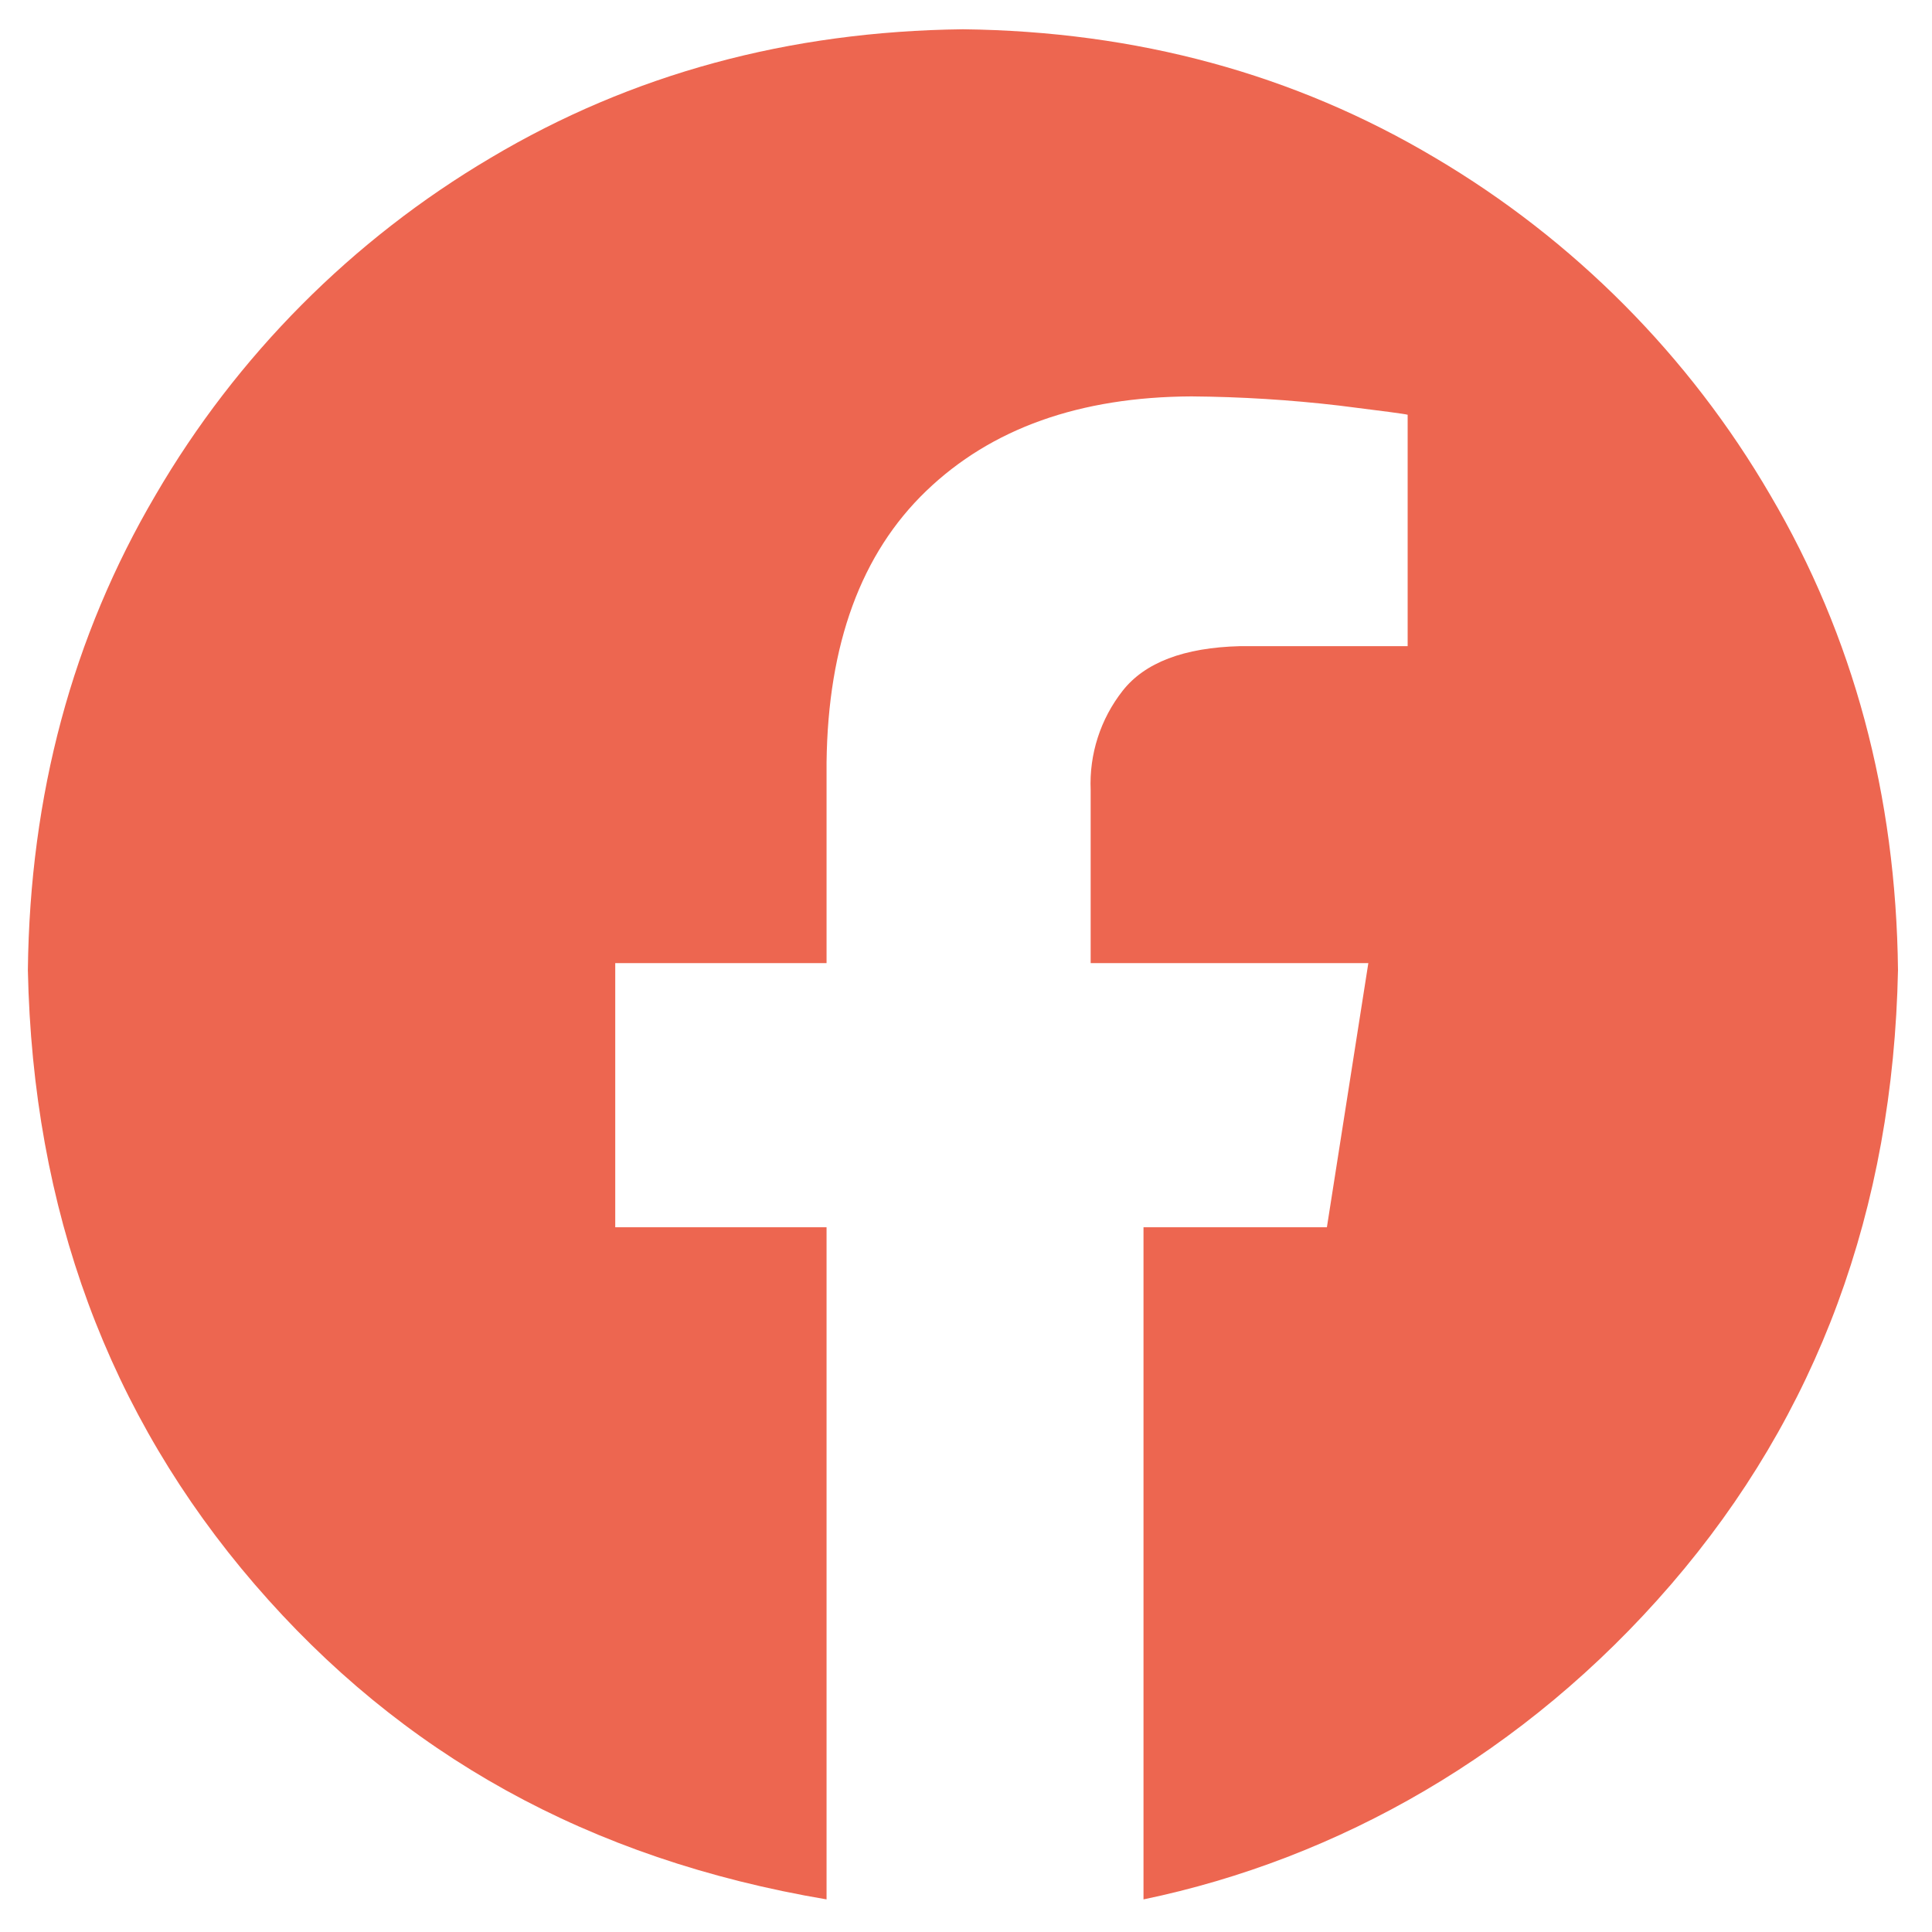 <svg width="40" height="40" viewBox="0 0 40 40" fill="none" xmlns="http://www.w3.org/2000/svg">
<g clip-path="url(#clip0_17_845)">
<path fill-rule="evenodd" clip-rule="evenodd" d="M19.936 0.606C23.542 0.648 26.799 1.534 29.709 3.265C32.583 4.962 34.974 7.367 36.653 10.252C38.374 13.179 39.255 16.456 39.296 20.084C39.194 25.047 37.628 29.286 34.599 32.802C31.57 36.317 27.691 38.491 23.675 39.325V25.409H27.472L28.33 19.94H22.581V16.358C22.549 15.616 22.784 14.886 23.243 14.302C23.703 13.716 24.513 13.408 25.672 13.378H29.144V8.587C29.094 8.571 28.621 8.508 27.726 8.397C26.71 8.278 25.689 8.215 24.666 8.207C22.352 8.218 20.522 8.87 19.176 10.165C17.829 11.46 17.142 13.333 17.113 15.784V19.94H12.738V25.409H17.113V39.325C12.182 38.491 8.302 36.317 5.273 32.802C2.245 29.286 0.679 25.047 0.577 20.084C0.618 16.456 1.499 13.178 3.219 10.252C4.899 7.367 7.29 4.962 10.164 3.265C13.073 1.534 16.331 0.648 19.936 0.606Z" fill="#ED6650"/>
</g>
<defs>
<clipPath id="clip0_17_845">
<rect width="40" height="40" fill="white"/>
</clipPath>
</defs>
</svg>
